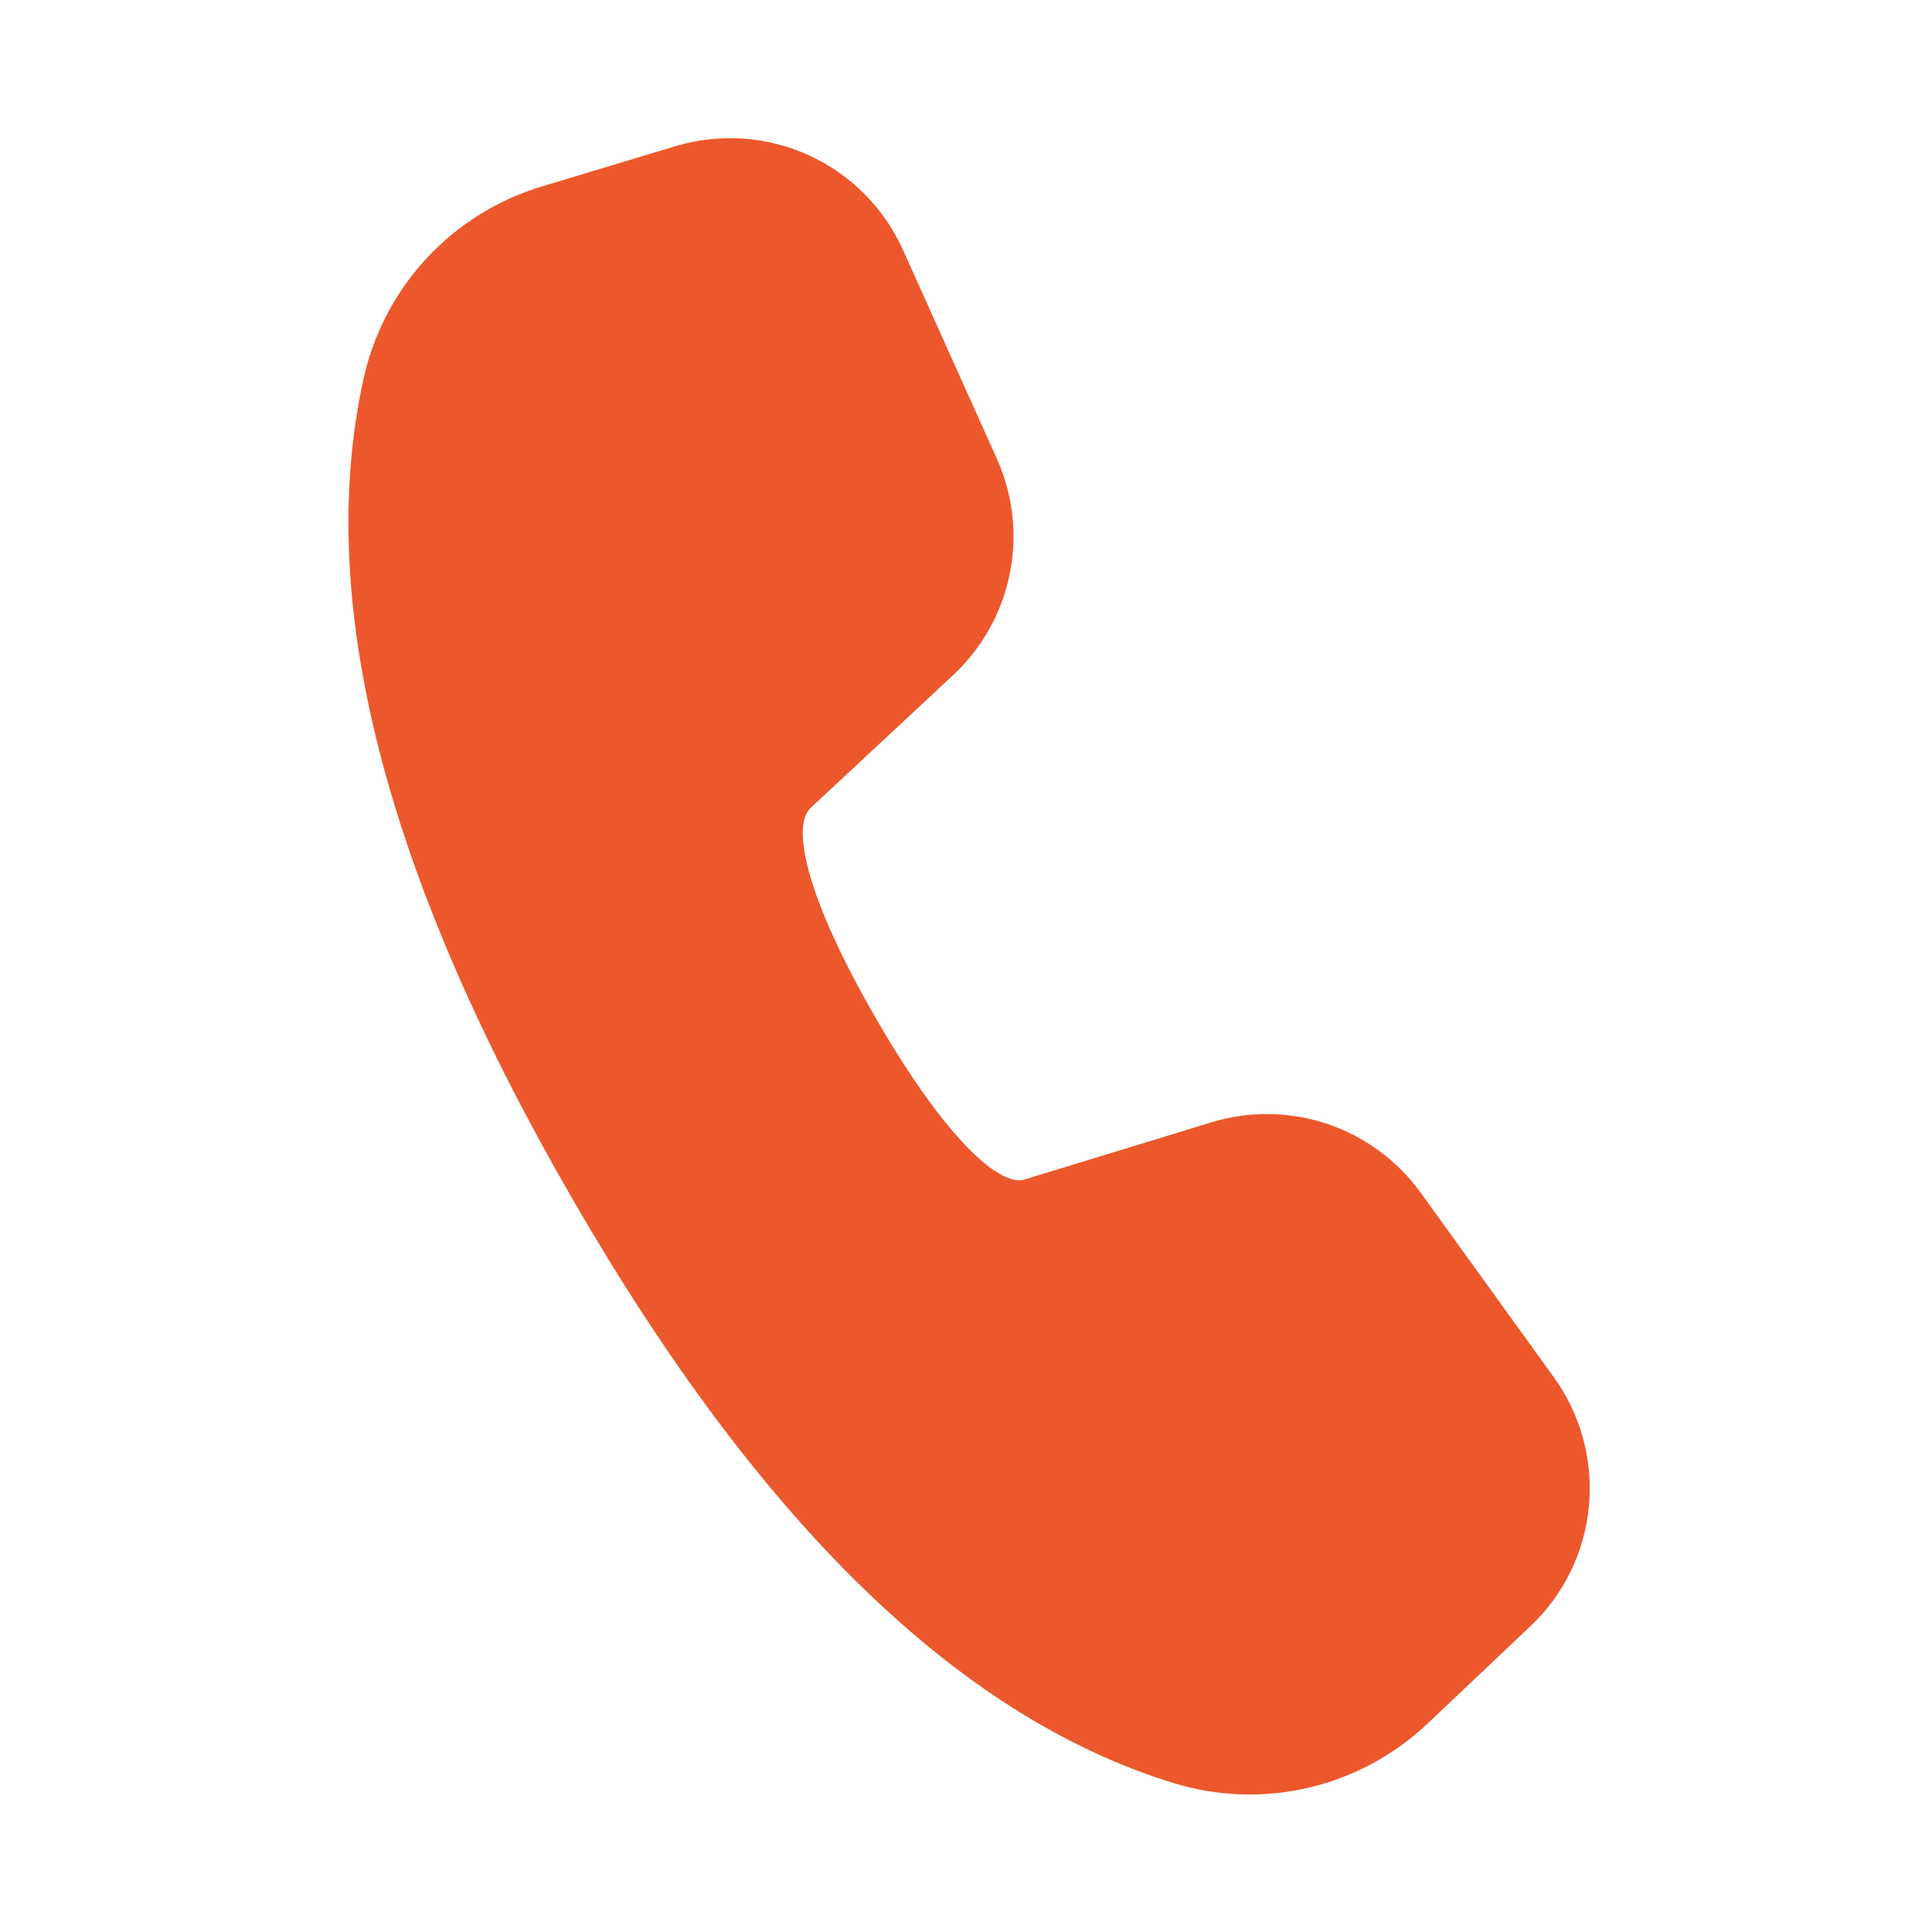<?xml version="1.0" encoding="UTF-8"?> <svg xmlns="http://www.w3.org/2000/svg" width="28" height="28" viewBox="0 0 28 28" fill="none"><path d="M7.85 2.703L9.787 2.119C10.426 1.927 11.114 1.973 11.721 2.25C12.329 2.527 12.814 3.016 13.088 3.625L14.446 6.645C14.682 7.169 14.748 7.754 14.634 8.317C14.52 8.88 14.233 9.393 13.813 9.785L11.746 11.711C11.469 11.974 11.679 12.999 12.691 14.753C13.704 16.508 14.487 17.202 14.848 17.094L17.556 16.266C18.105 16.098 18.693 16.106 19.237 16.289C19.781 16.472 20.254 16.821 20.59 17.286L22.52 19.961C22.91 20.501 23.09 21.165 23.028 21.828C22.966 22.491 22.665 23.109 22.181 23.567L20.689 24.98C20.207 25.436 19.613 25.756 18.968 25.908C18.322 26.06 17.647 26.037 17.013 25.843C13.887 24.886 10.992 22.046 8.289 17.363C5.58 12.673 4.557 8.717 5.27 5.485C5.414 4.834 5.729 4.233 6.182 3.744C6.636 3.255 7.212 2.895 7.85 2.703Z" fill="#EC582C"></path></svg> 